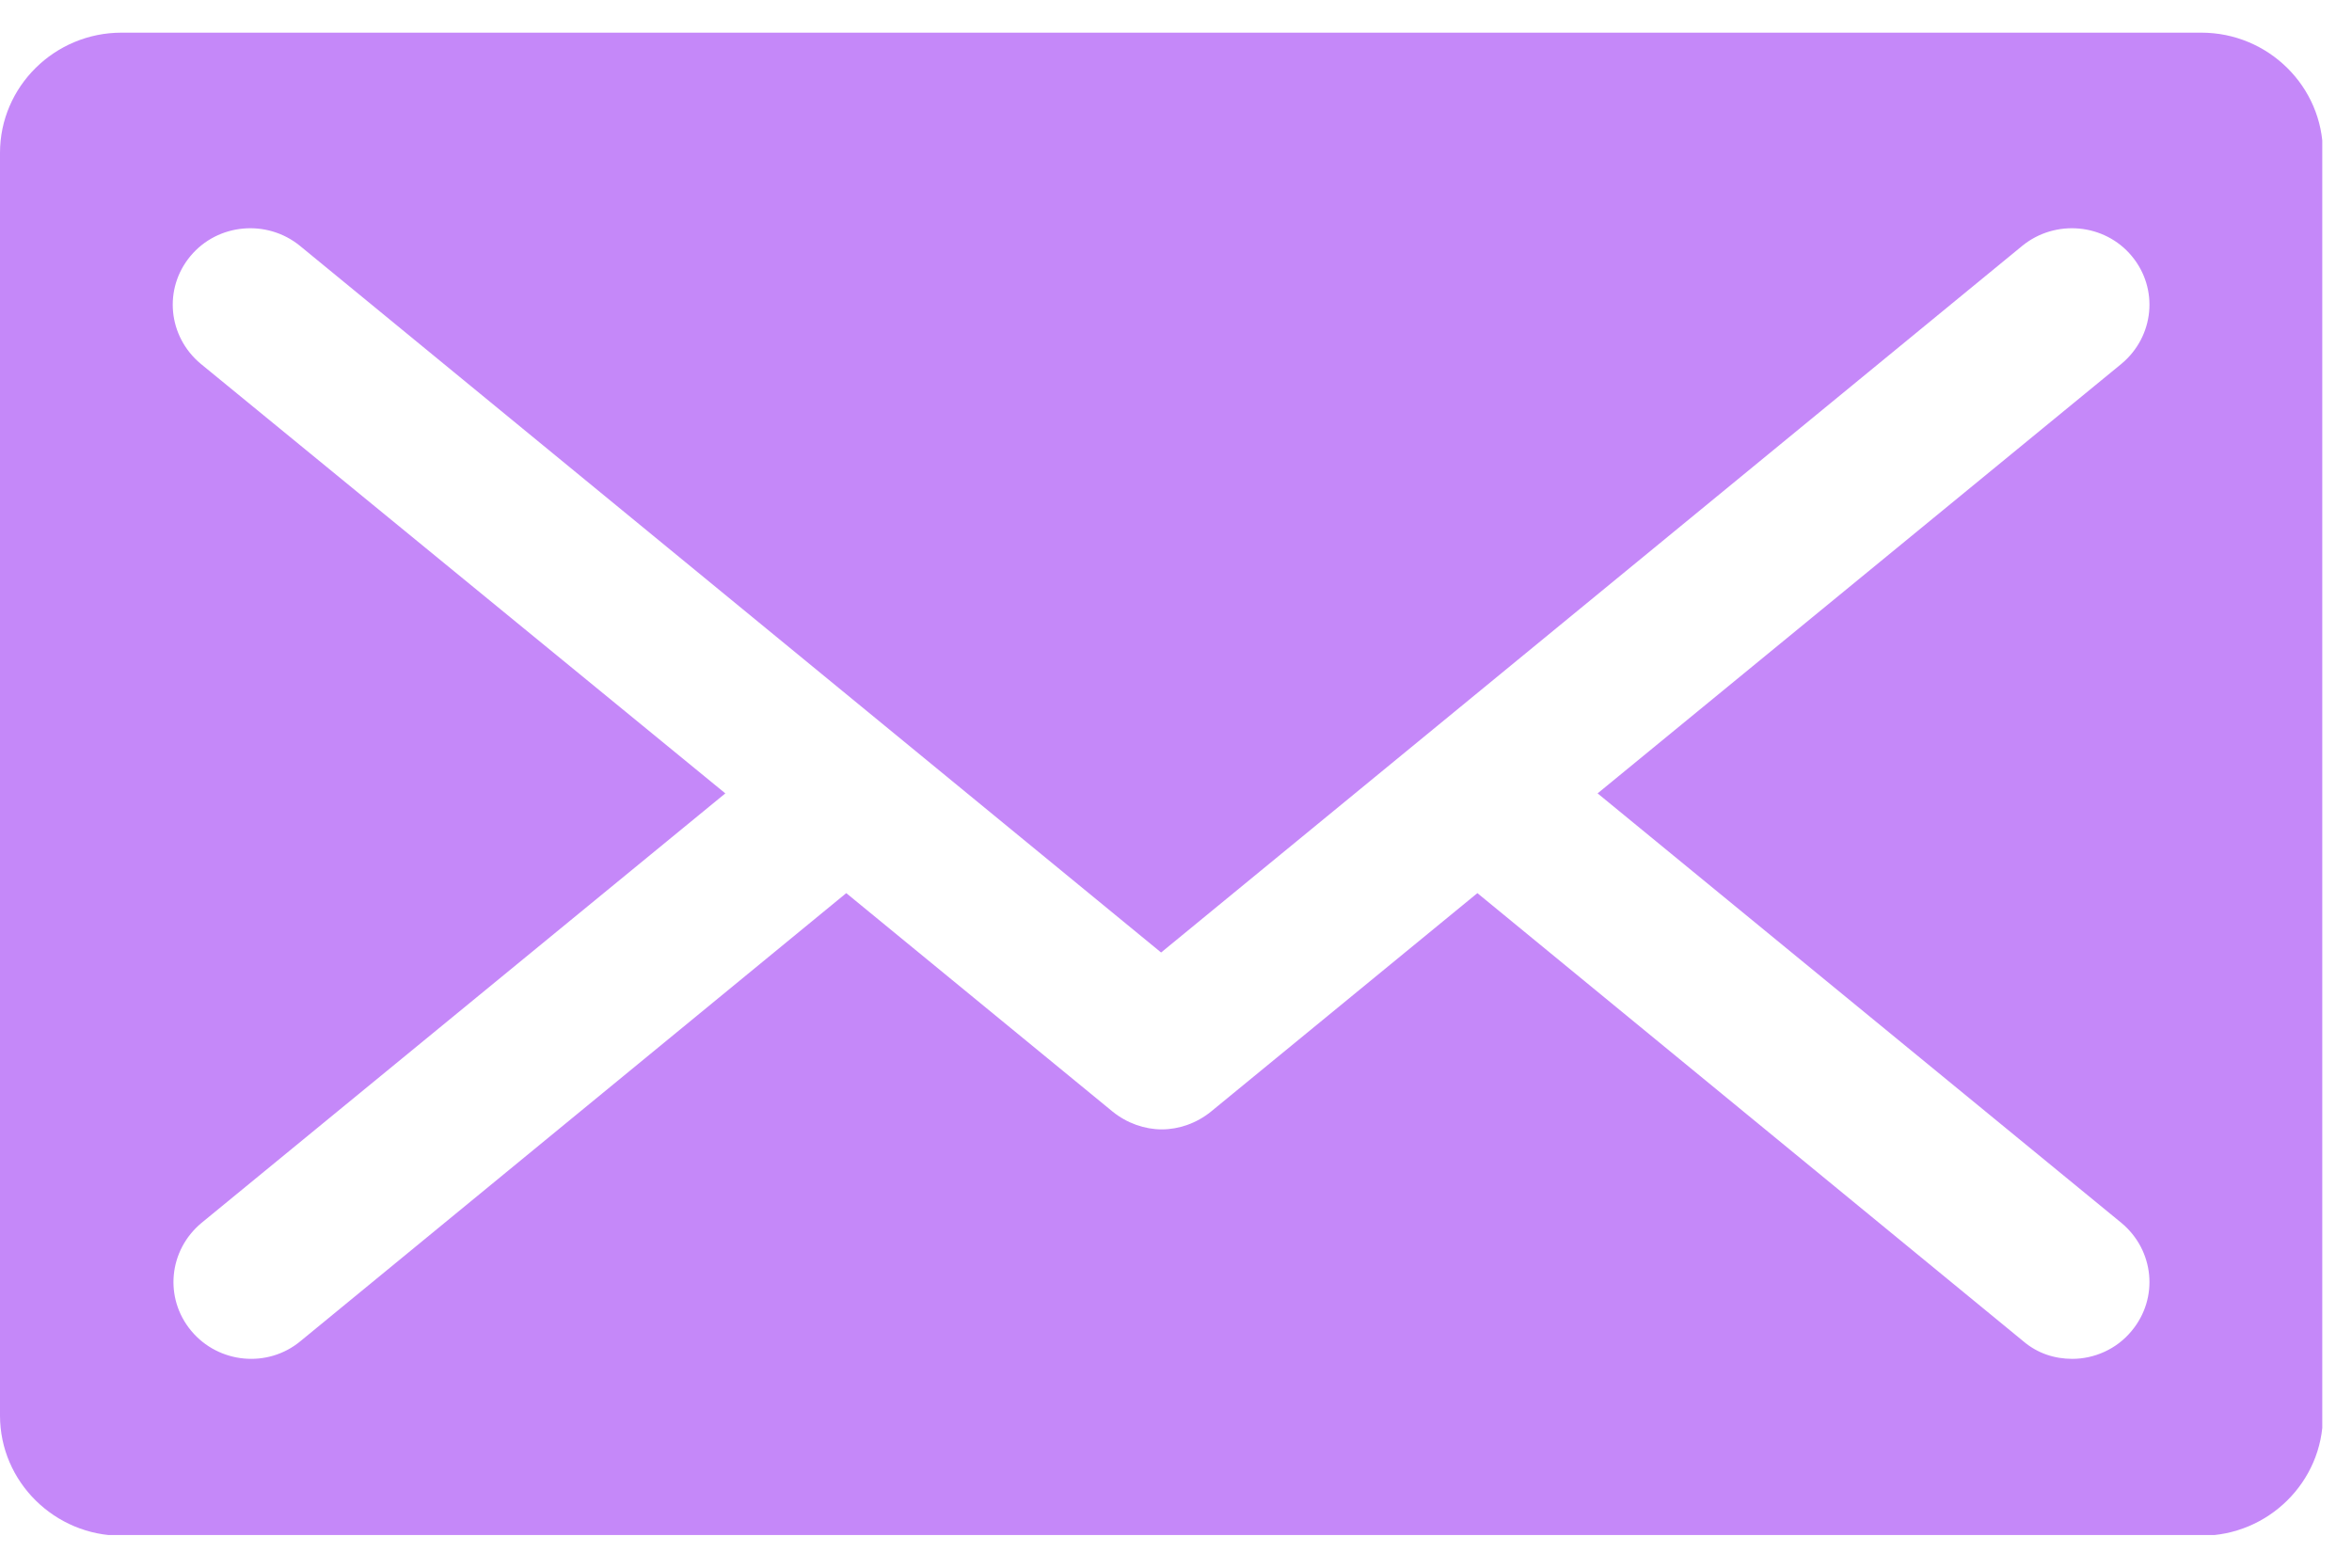 <svg xmlns="http://www.w3.org/2000/svg" width="36" height="24" viewBox="0 0 36 24" fill="none">
  <g clip-path="url(#clip0_30_9145)">
    <path d="M33.684 0.5H1.86C0.836 0.5 -0 1.326 -0 2.34V21.671C-0 22.684 0.836 23.511 1.86 23.511H33.694C34.719 23.511 35.555 22.684 35.555 21.671V2.34C35.555 1.326 34.719 0.5 33.694 0.5H33.684ZM32.471 18.722C32.973 19.14 33.046 19.872 32.628 20.374C32.398 20.656 32.053 20.803 31.719 20.803C31.447 20.803 31.185 20.719 30.966 20.531L22.613 13.673L18.535 17.018C18.316 17.196 18.044 17.29 17.783 17.29C17.521 17.29 17.25 17.196 17.03 17.018L12.953 13.673L4.6 20.531C4.098 20.949 3.345 20.876 2.927 20.374C2.509 19.872 2.582 19.14 3.084 18.722L11.102 12.146L3.073 5.57C2.571 5.152 2.498 4.42 2.916 3.919C3.335 3.417 4.087 3.354 4.589 3.762L17.772 14.582L30.955 3.762C31.457 3.354 32.21 3.417 32.628 3.919C33.046 4.42 32.973 5.152 32.471 5.57L24.453 12.146L32.471 18.722Z" fill="#C588F9"/>
  </g>
  <defs>
    <clipPath id="clip0_30_9145">
      <rect width="35.545" height="23" fill="white" transform="translate(-0 0.5)"/>
    </clipPath>
  </defs>
</svg>